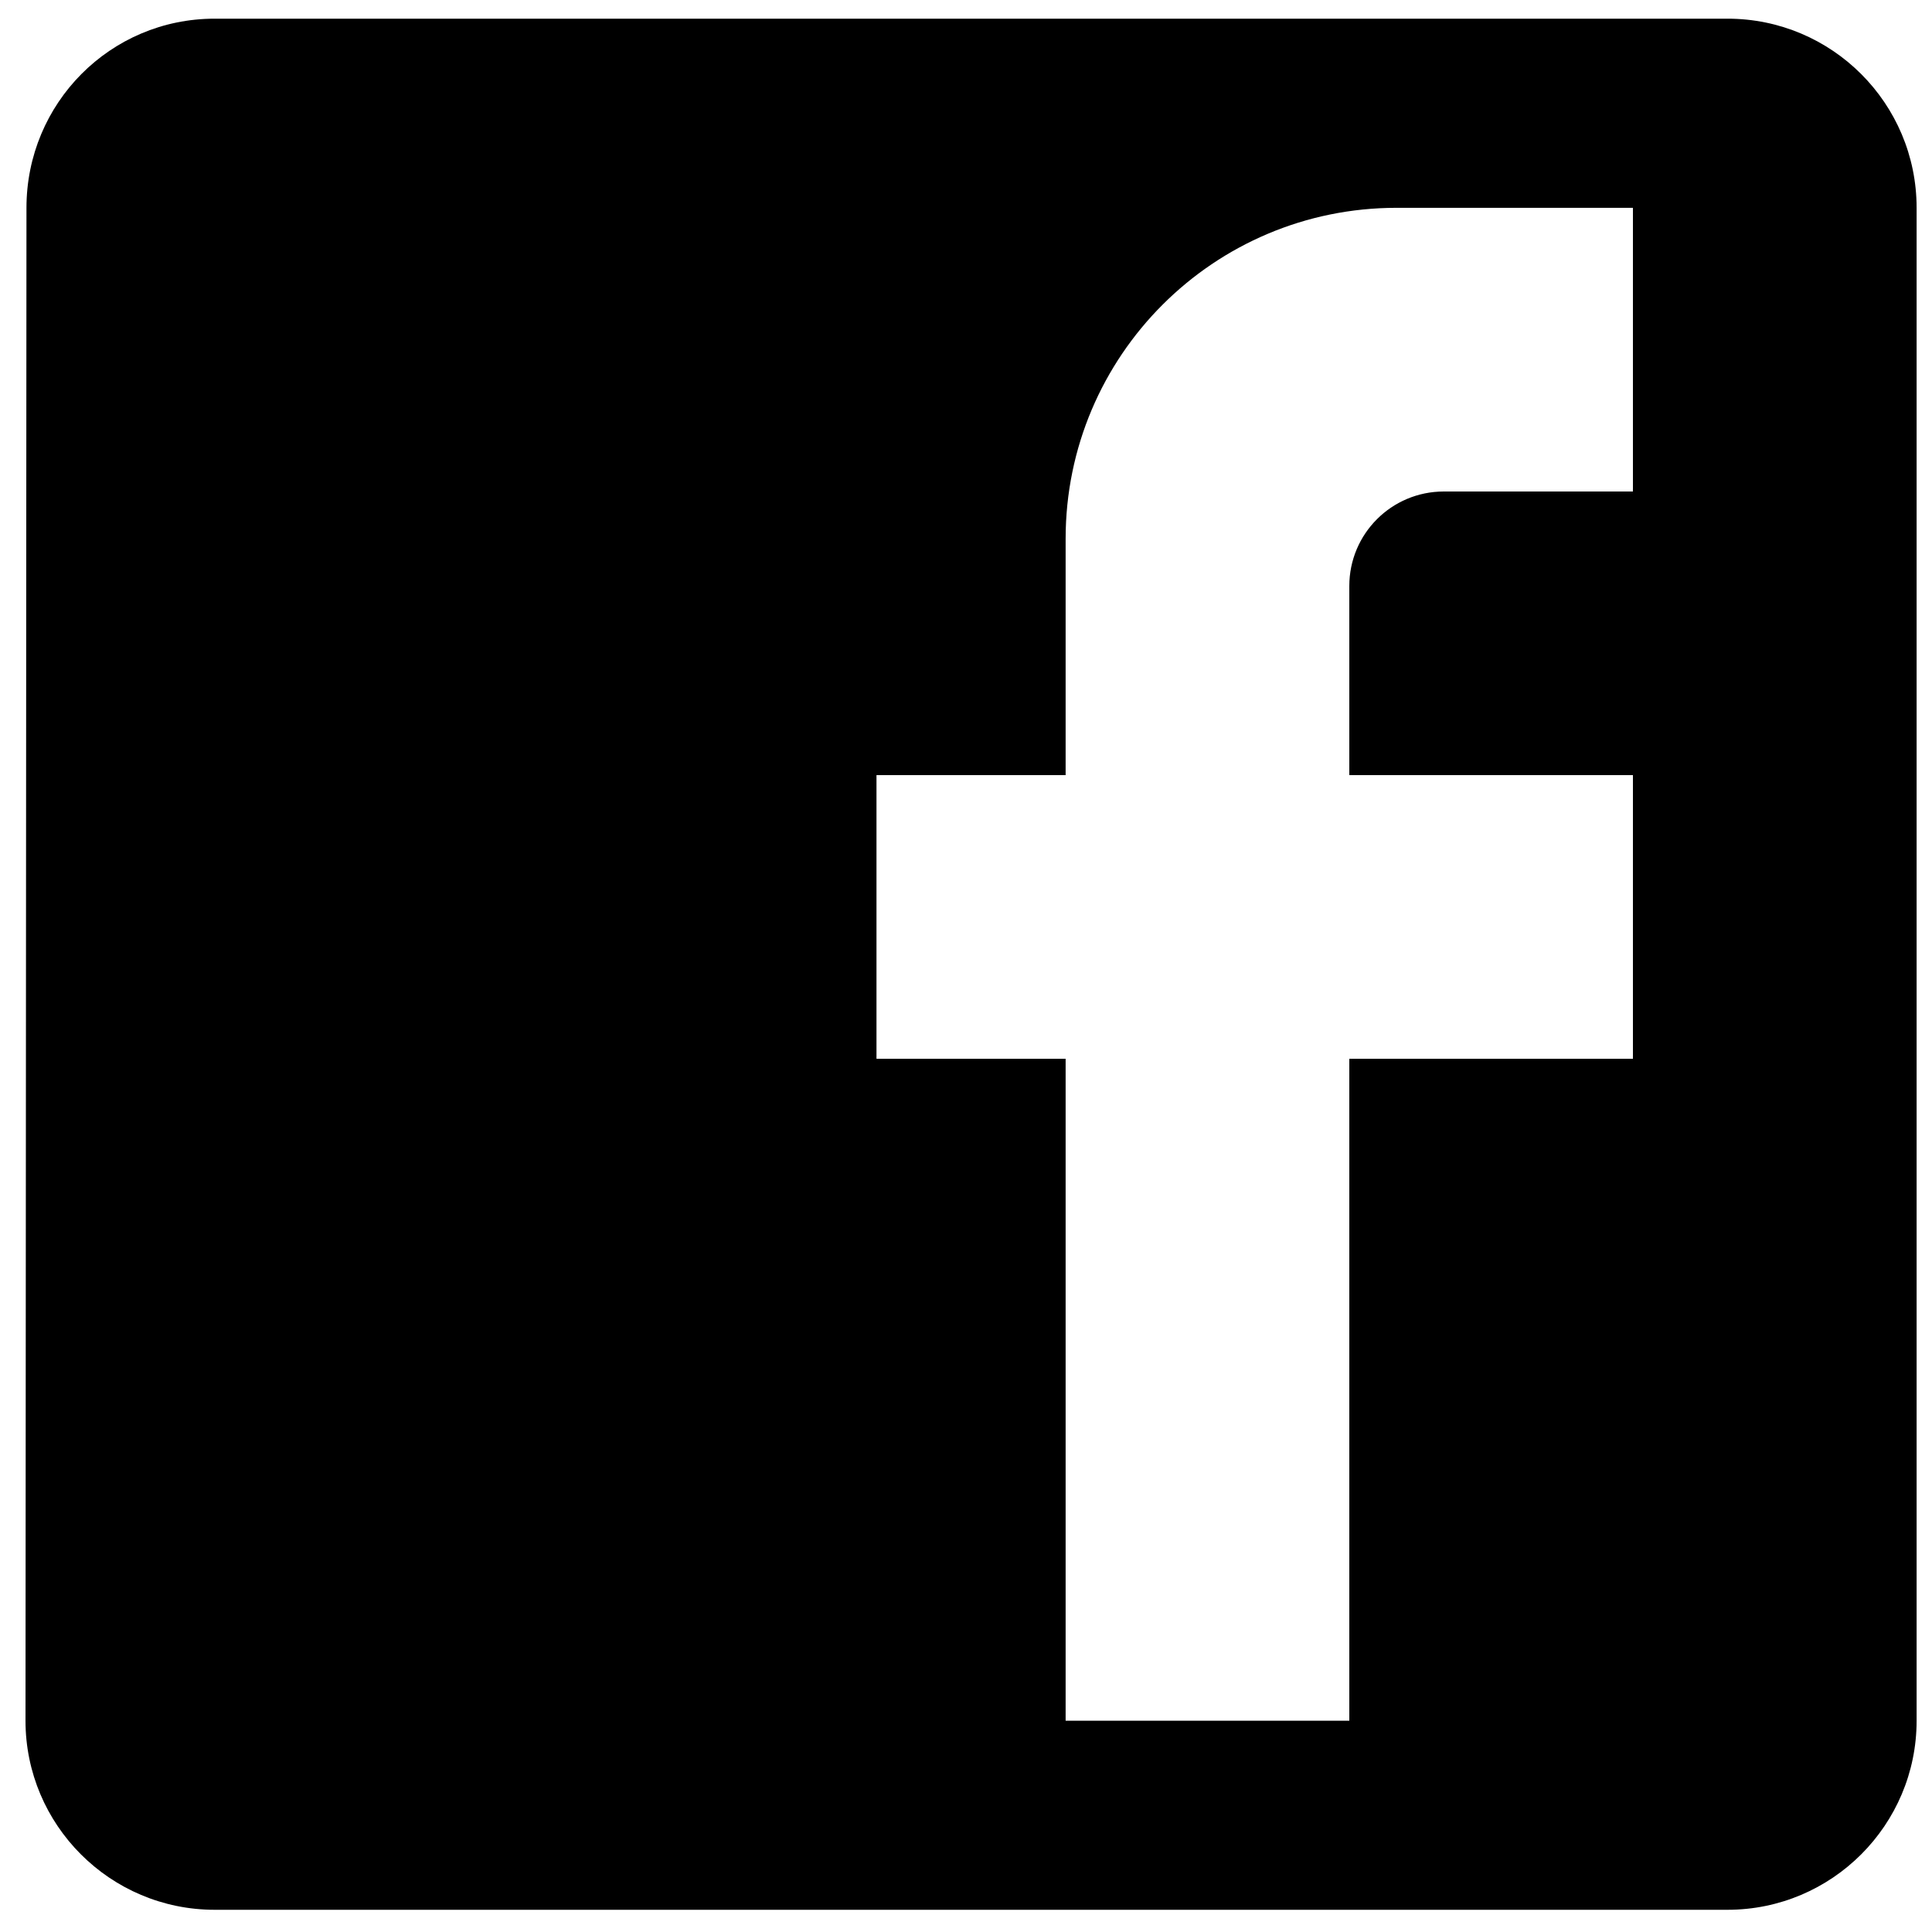 <?xml version="1.0" encoding="UTF-8" standalone="no"?><!DOCTYPE svg PUBLIC "-//W3C//DTD SVG 1.1//EN" "http://www.w3.org/Graphics/SVG/1.1/DTD/svg11.dtd"><svg width="100%" height="100%" viewBox="0 0 30 30" version="1.1" xmlns="http://www.w3.org/2000/svg" xmlns:xlink="http://www.w3.org/1999/xlink" xml:space="preserve" xmlns:serif="http://www.serif.com/" style="fill-rule:evenodd;clip-rule:evenodd;stroke-linejoin:round;stroke-miterlimit:2;"><path id="facebook-box" d="M25.356,3.227l0,4.405l-2.936,0c-0.811,0 -1.468,0.656 -1.468,1.468l0,2.936l4.404,0l0,4.405l-4.404,0l0,10.278l-4.405,0l0,-10.278l-2.937,0l0,-4.405l2.937,0l0,-3.67c0,-2.84 2.301,-5.139 5.139,-5.139m5.139,-2.937l-23.492,0c-1.621,0 -2.922,1.314 -2.922,2.937l-0.015,23.492c0,1.62 1.316,2.936 2.937,2.936l23.492,0c1.62,0 2.936,-1.316 2.936,-2.936l0,-23.492c0,-1.623 -1.316,-2.937 -2.936,-2.937Z" style="fill-rule:nonzero;"/></svg>